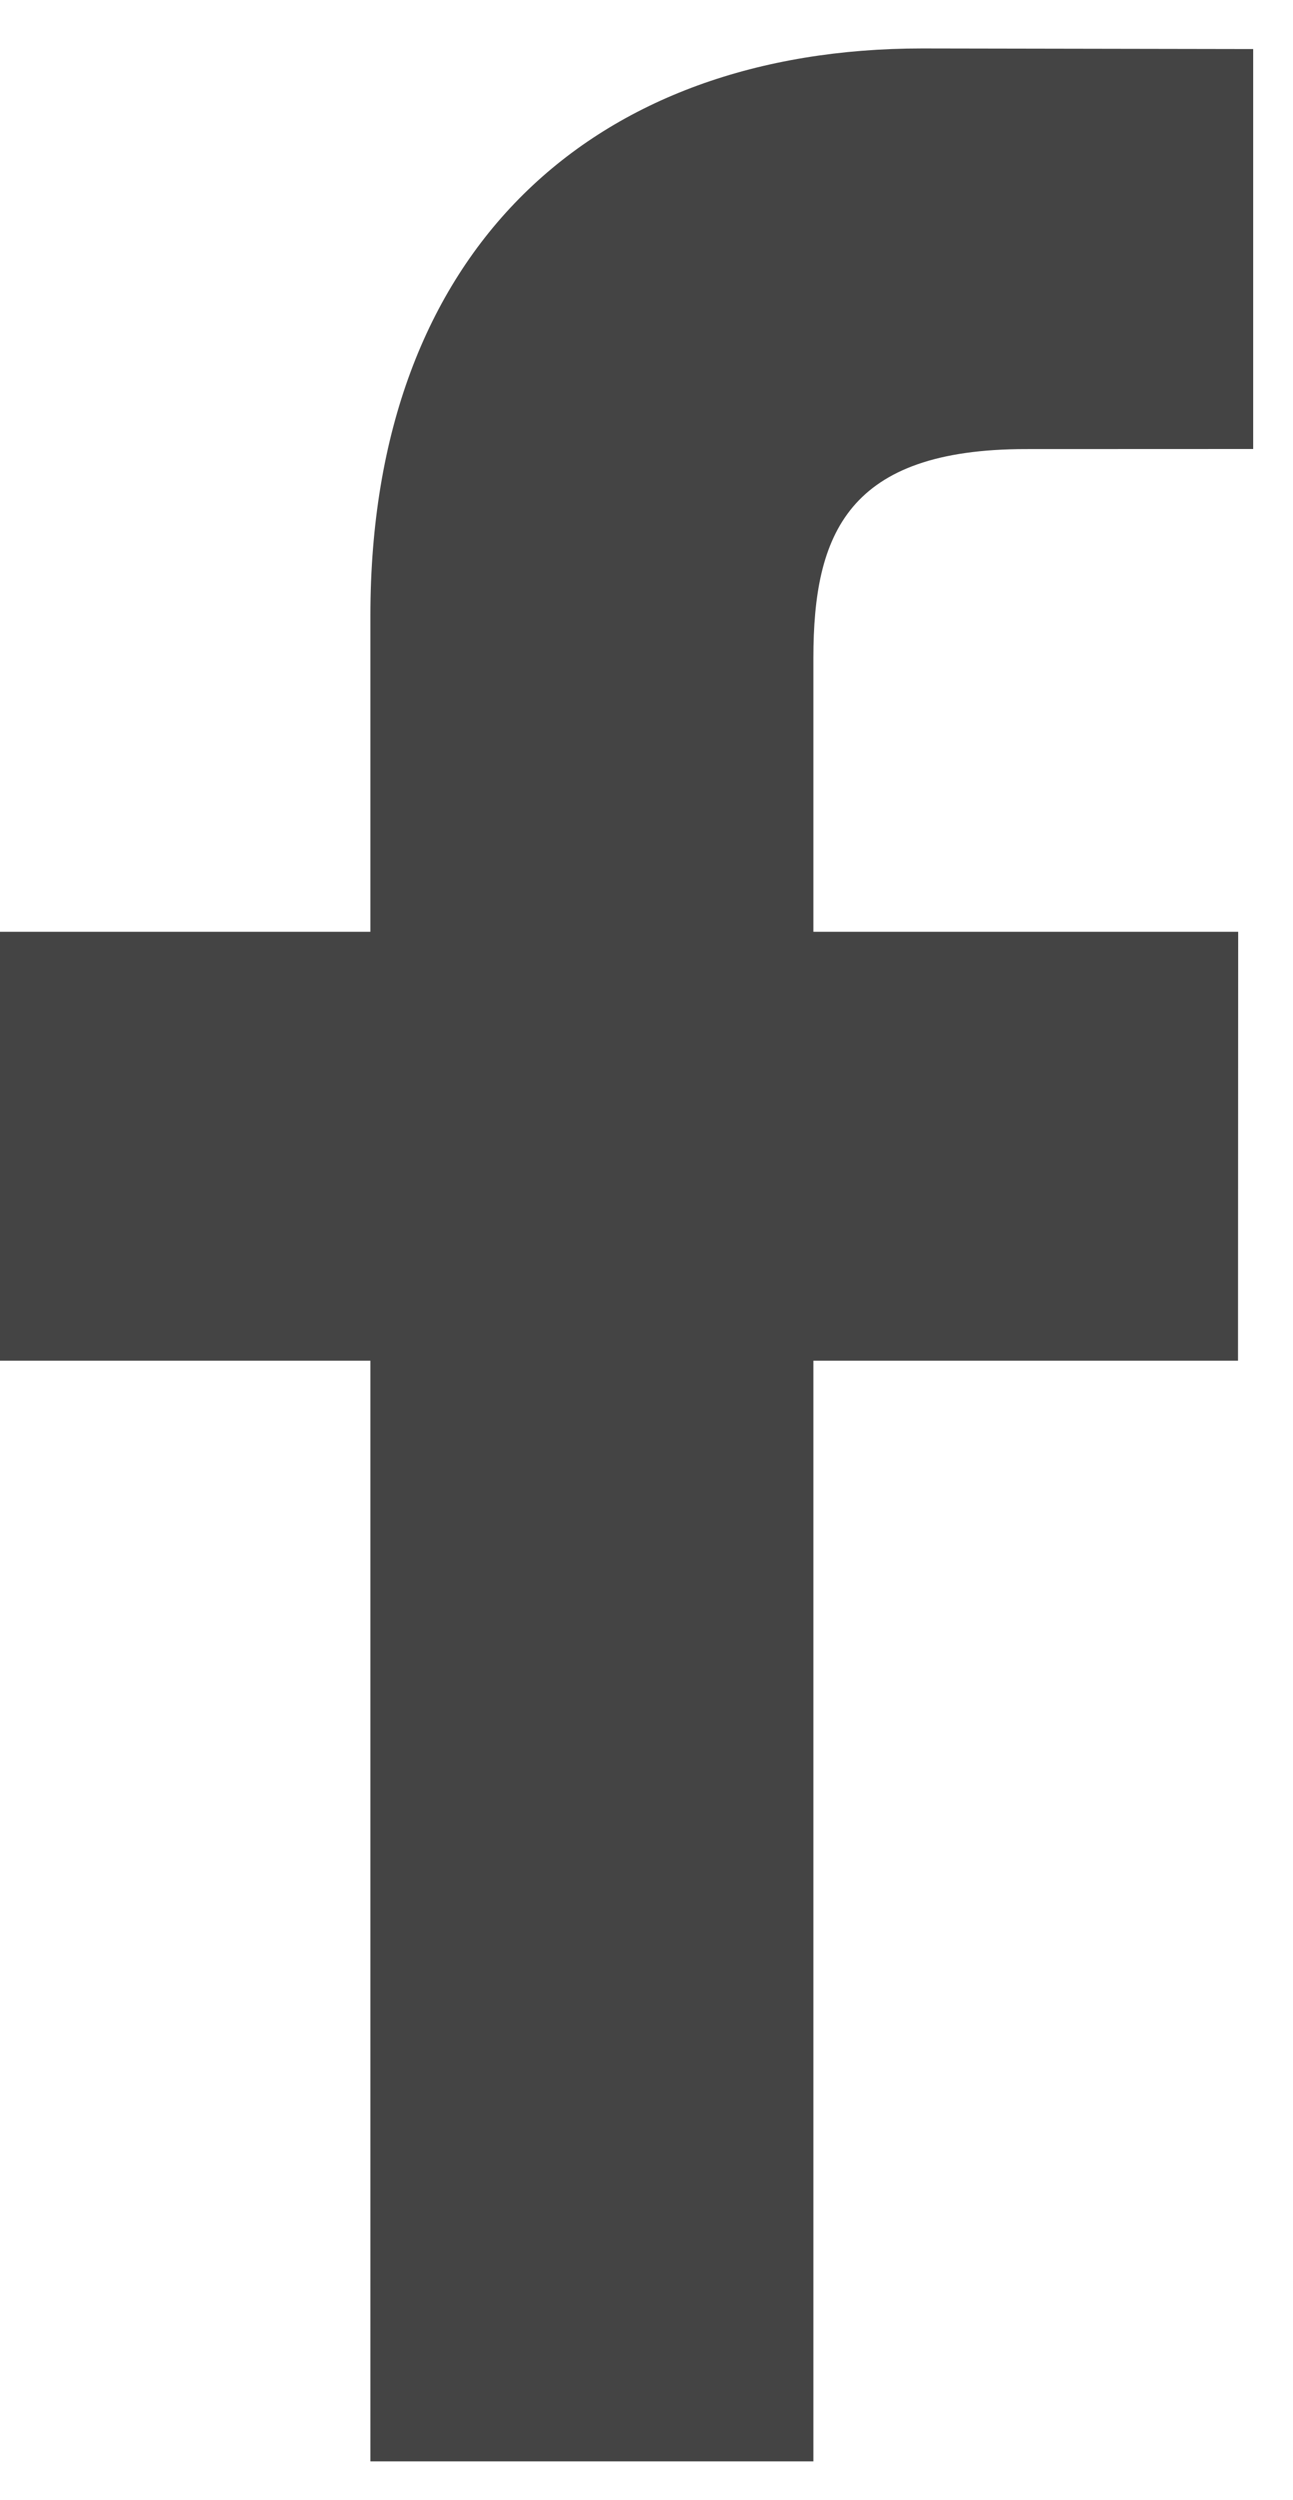 <svg width="15" height="29" viewBox="0 0 15 29" fill="none" xmlns="http://www.w3.org/2000/svg">
<path d="M14.538 5.208L11.902 5.209C9.836 5.209 9.436 6.191 9.436 7.632V10.808H14.364L14.362 15.783H9.436V28.55H4.297V15.783H0V10.808H4.297V7.139C4.297 2.881 6.898 0.562 10.698 0.562L14.538 0.569L14.538 5.208Z" fill="#444444"/>
</svg>
